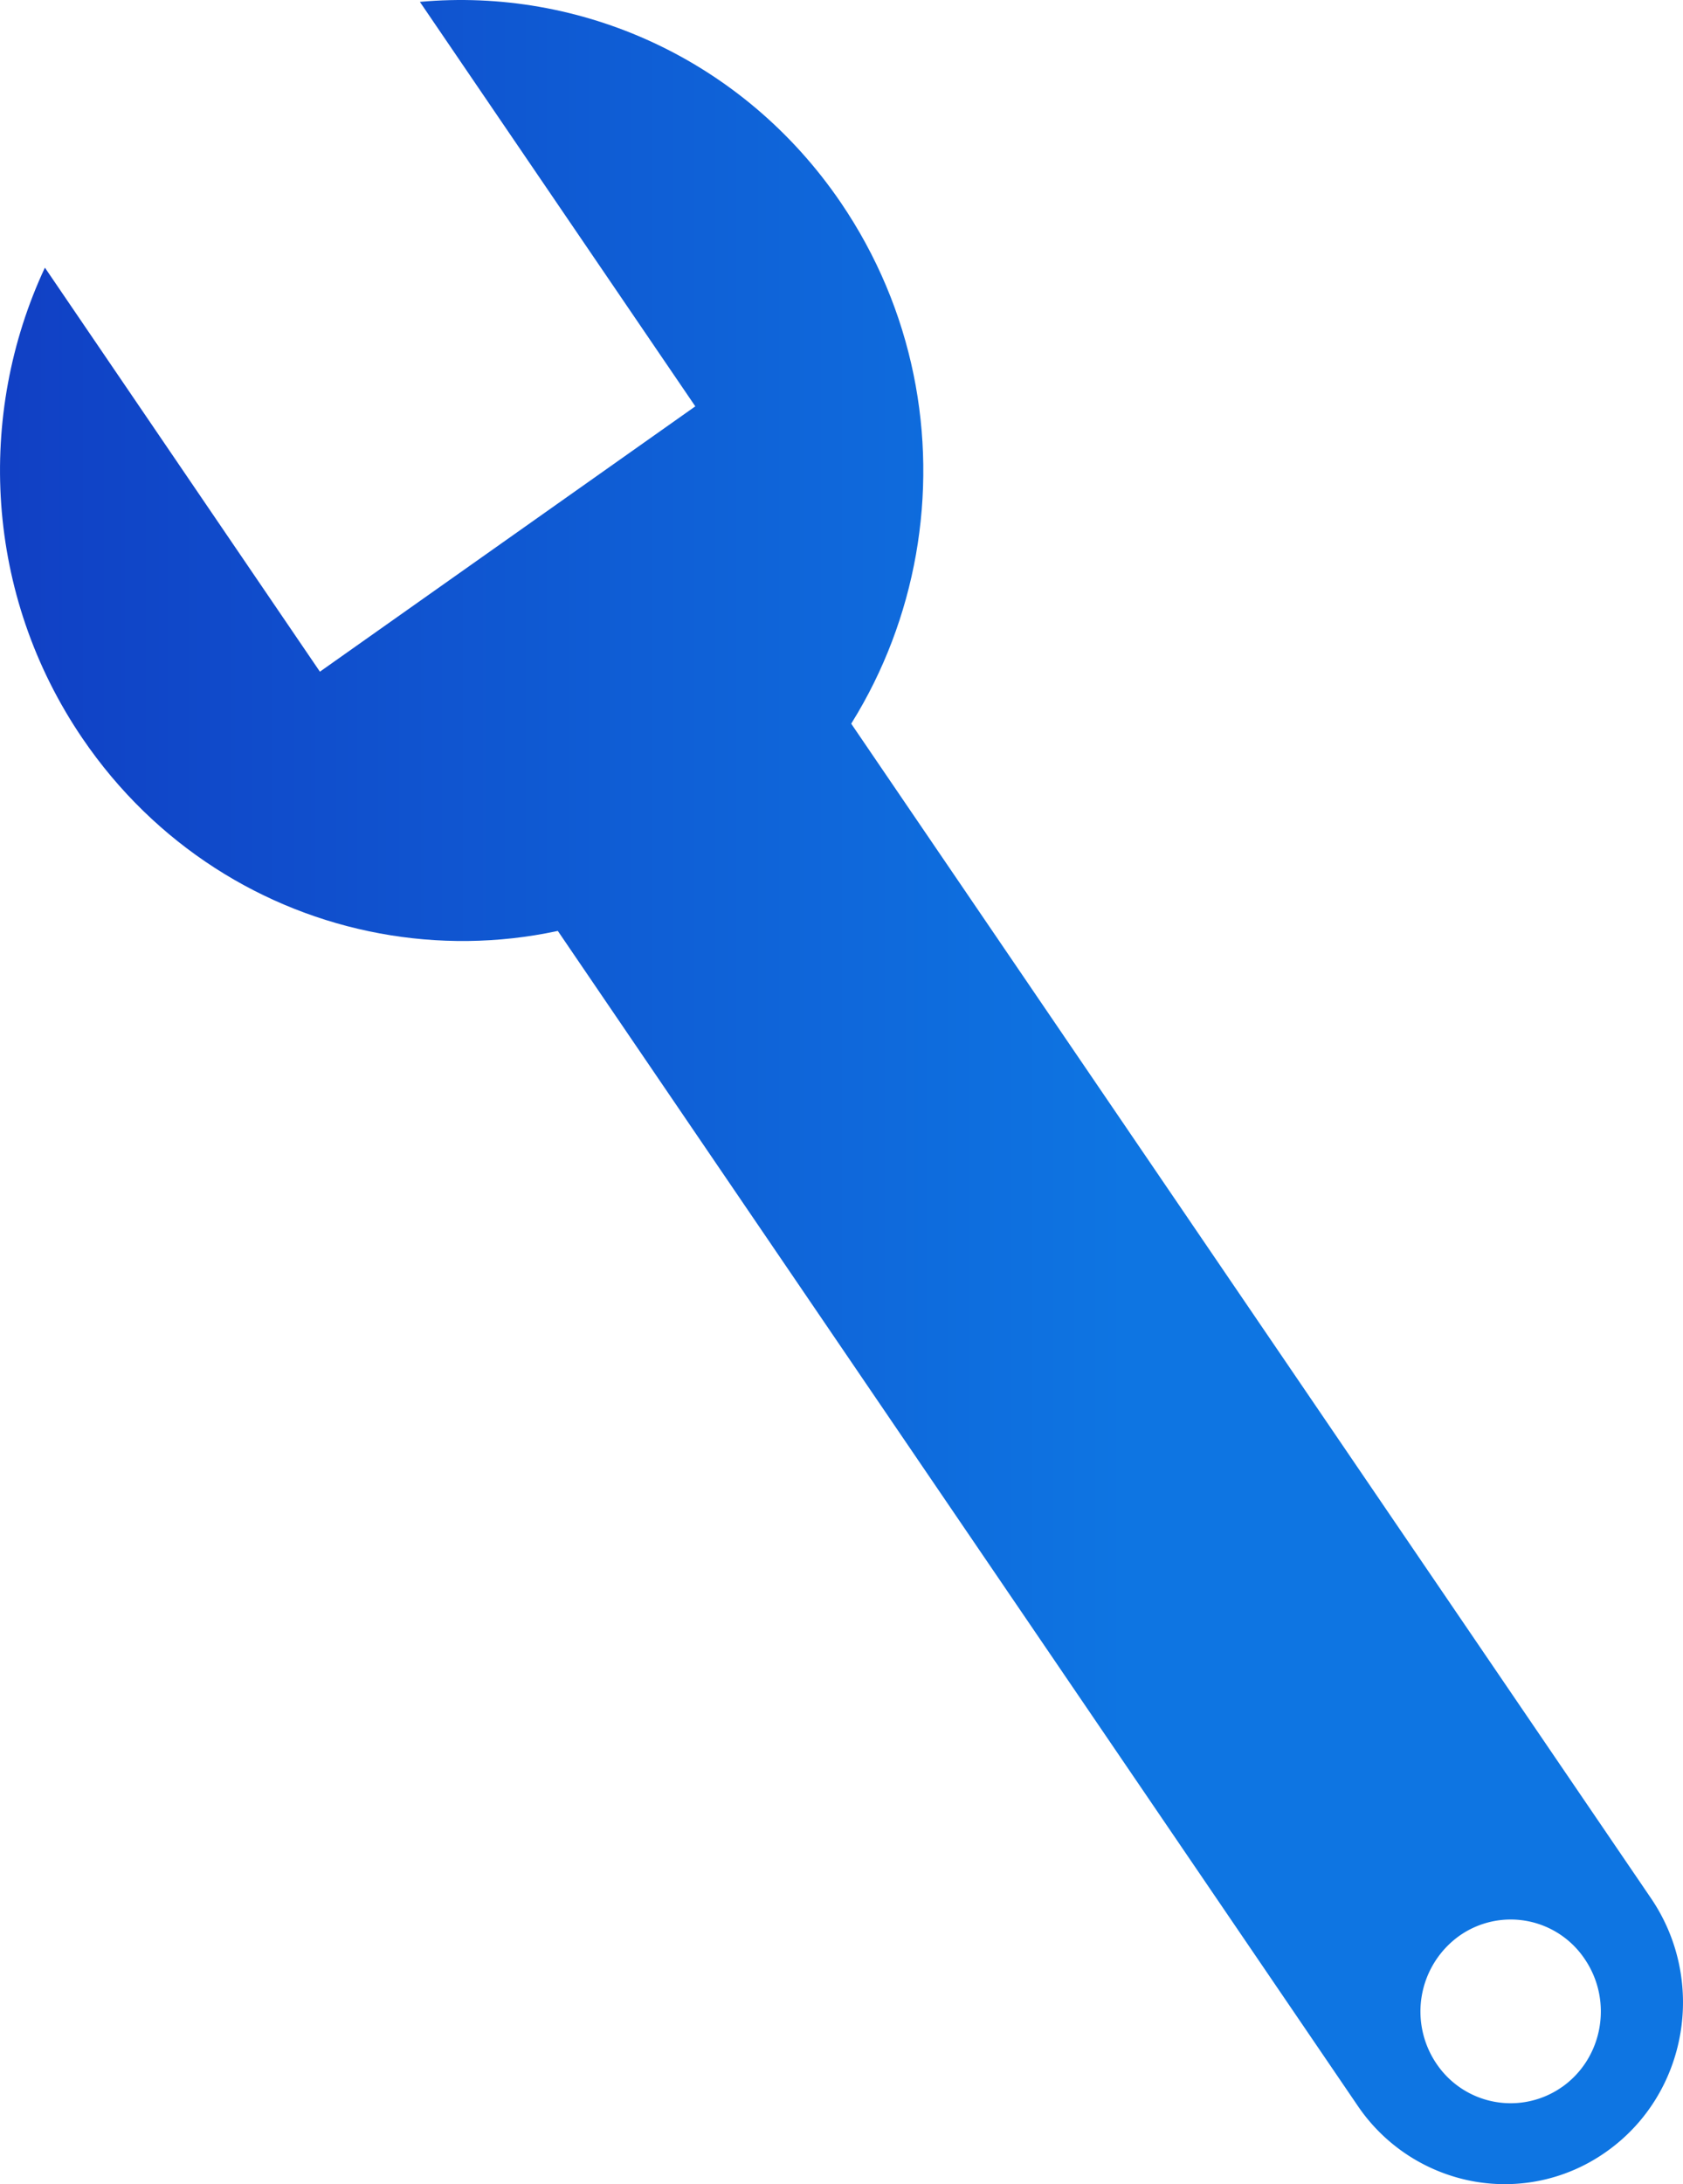 <svg width="37" height="48" fill="none" xmlns="http://www.w3.org/2000/svg"><path d="M18.343 15.36l17.953 26.356c1.237 1.819.803 4.312-.983 5.572-.89.63-1.95.83-2.937.647a3.926 3.926 0 01-2.529-1.66L11.917 19.95l6.426-4.59zm15.999 30.504c.898-.633 1.123-1.892.497-2.812a1.958 1.958 0 00-2.758-.508 2.044 2.044 0 00-.5 2.81 1.965 1.965 0 002.76.51z" fill="url(#paint0_linear_477_3609)"/><path d="M1.813 16.227c3.197 4.695 9.524 5.863 14.125 2.614 4.604-3.252 5.744-9.694 2.546-14.39-2.159-3.167-5.738-4.73-9.253-4.41l6.055 8.889-8.253 5.831L.987 5.882c-1.512 3.235-1.324 7.187.826 10.345z" fill="url(#paint1_linear_477_3609)"/><defs><linearGradient id="paint0_linear_477_3609" x1="-12.777" y1="24" x2="24.772" y2="24" gradientUnits="userSpaceOnUse"><stop stop-color="#1224B5"/><stop offset="1" stop-color="#0E75E2"/></linearGradient><linearGradient id="paint1_linear_477_3609" x1="-12.777" y1="24" x2="24.772" y2="24" gradientUnits="userSpaceOnUse"><stop stop-color="#1224B5"/><stop offset="1" stop-color="#0E75E2"/></linearGradient></defs></svg>